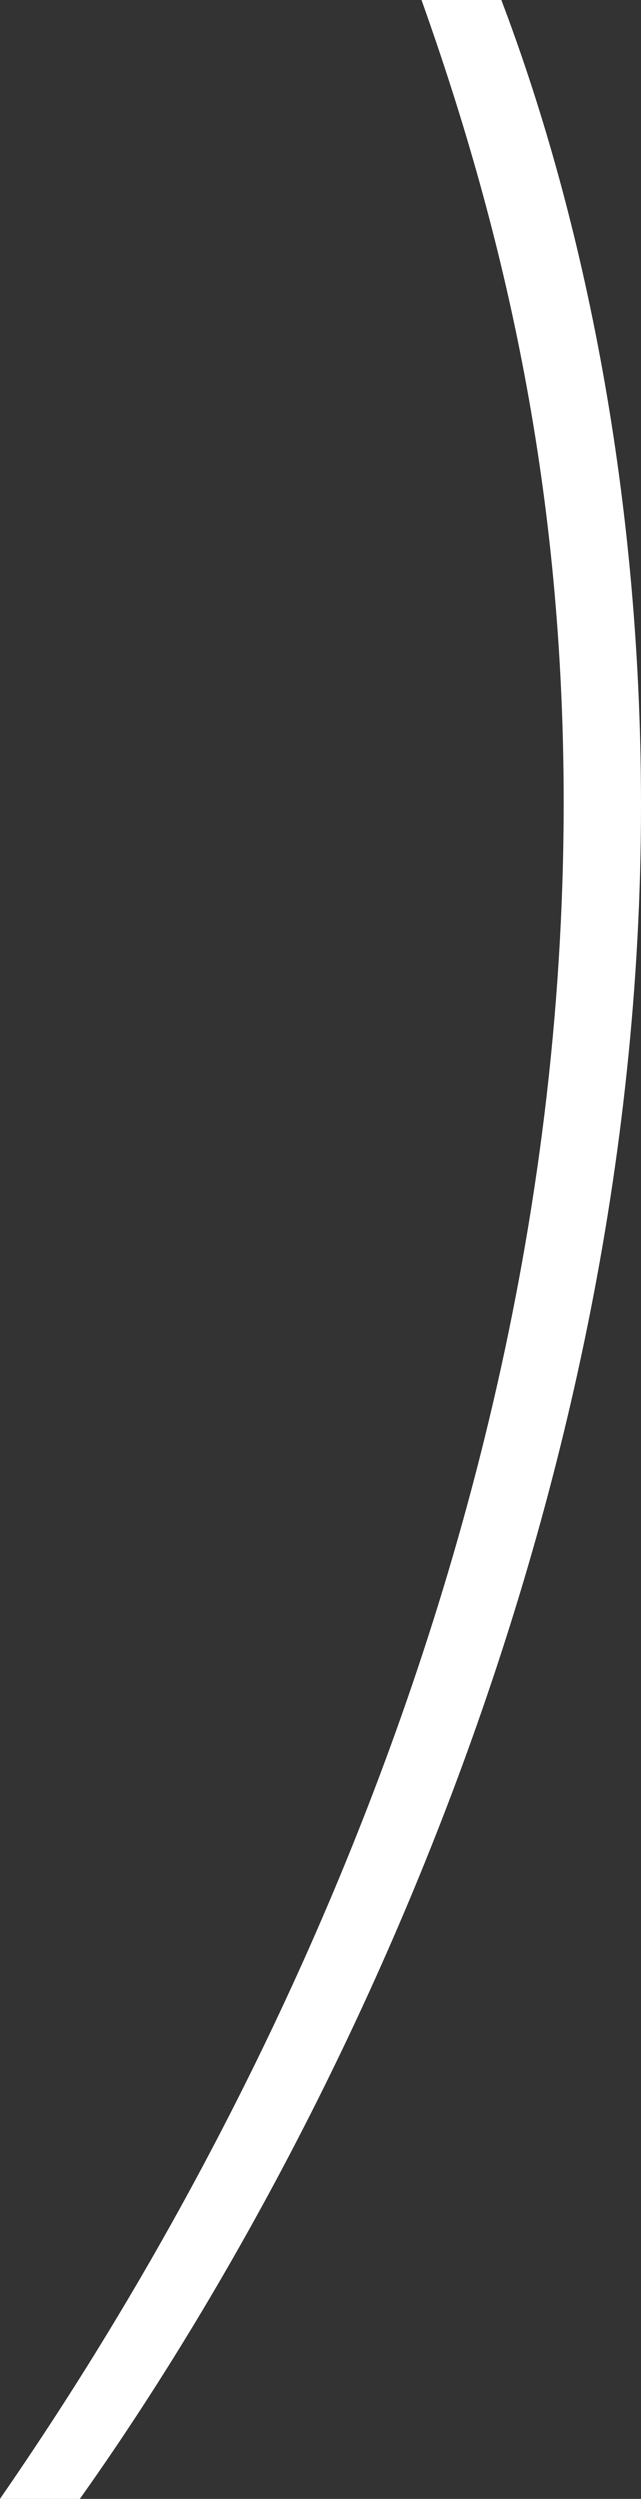 <?xml version="1.0" encoding="UTF-8"?> <svg xmlns="http://www.w3.org/2000/svg" width="48" height="187" viewBox="0 0 48 187" fill="none"><rect x="0" y="0" width="48" height="187" fill="#333333" stroke="none"/><path d="M5.977 187H0C9.152 173.704 42.21 124.166 42.21 60.046C42.21 36.885 37.914 17.799 31.564 0H37.541C43.331 15.226 48 36.028 48 60.26C48 114.087 24.28 161.266 5.977 187Z" fill="white"></path></svg> 